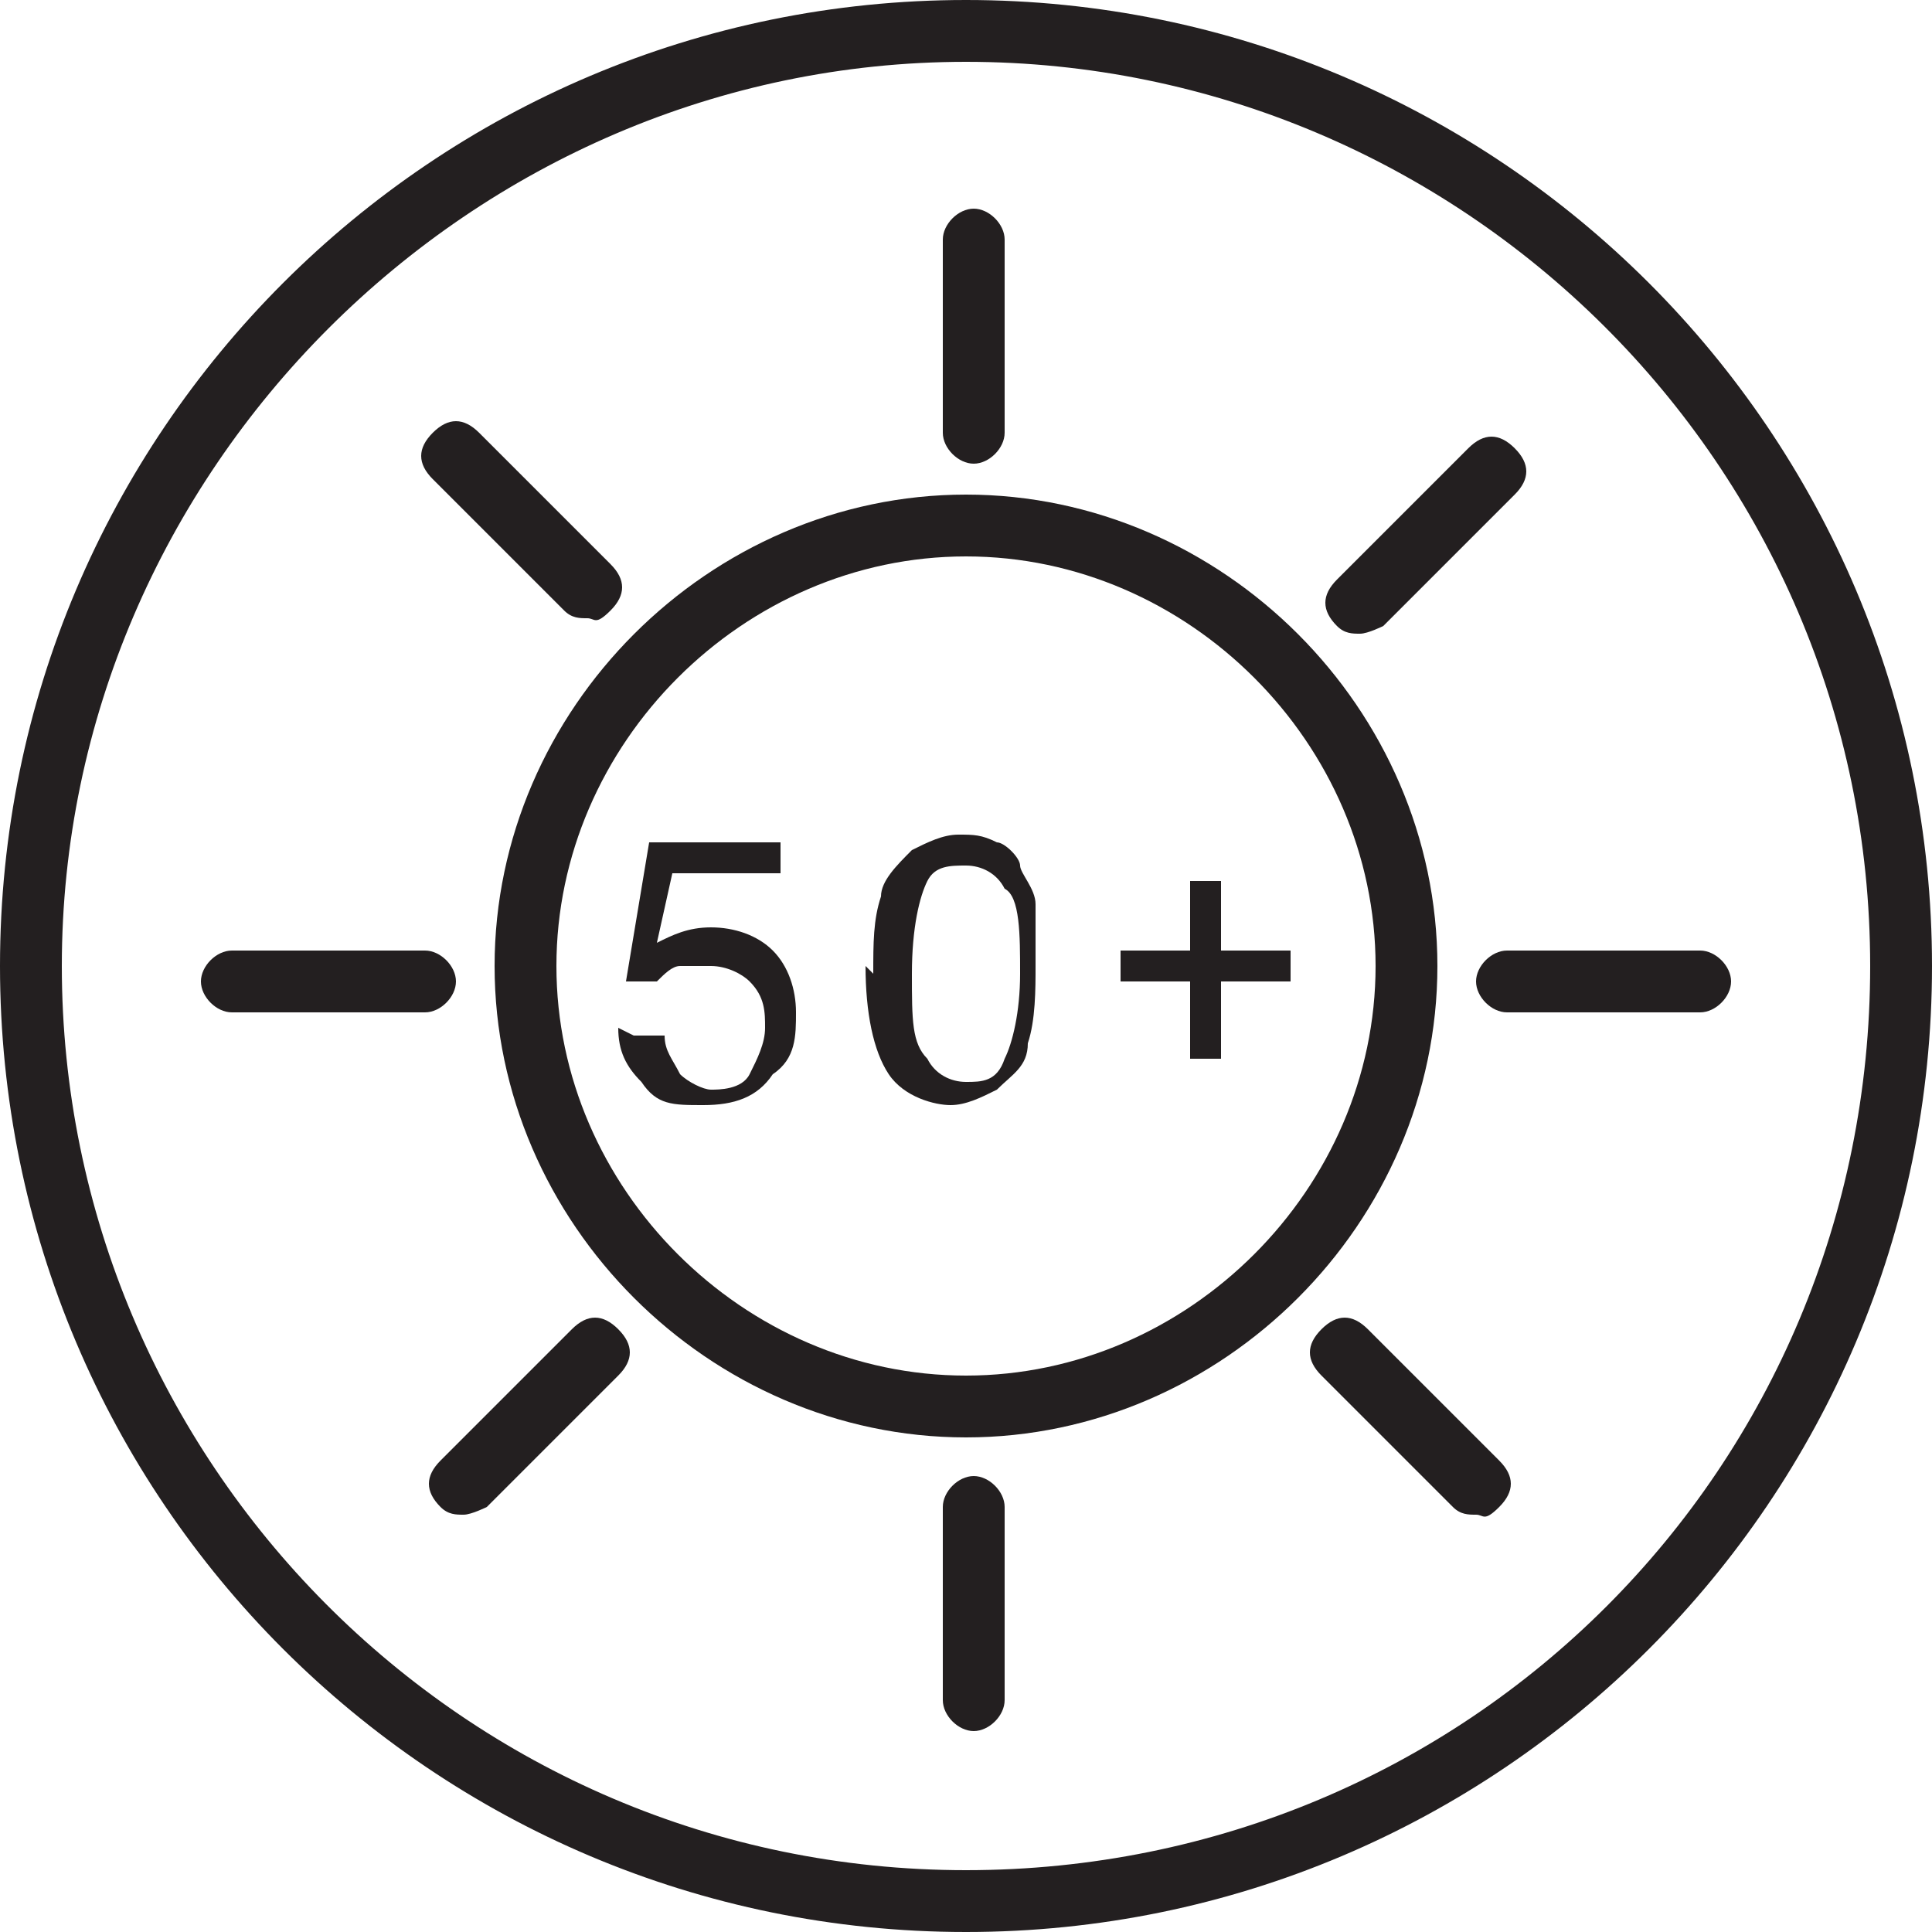<svg viewBox="0 0 25 25" version="1.1" xmlns="http://www.w3.org/2000/svg" id="Layer_1">
  
  <defs>
    <style>
      .st0 {
        fill: #231f20;
      }

      .st1 {
        fill: none;
        fill-rule: evenodd;
        stroke: #231f20;
        stroke-miterlimit: 38.2;
        stroke-width: .8px;
      }
    </style>
  </defs>
  <path d="M12.5,25C5.6,25,0,19.4,0,12.5S5.6,0,12.5,0s12.5,5.6,12.5,12.5-5.6,12.5-12.5,12.5ZM12.5.8C6.1.8.8,6.1.8,12.5s5.2,11.7,11.7,11.7,11.7-5.2,11.7-11.7S18.9.8,12.5.8Z" class="st0"></path>
  <g>
    <path d="M12.5,18.2c3.1,0,5.7-2.6,5.7-5.7s-2.6-5.7-5.7-5.7-5.7,2.6-5.7,5.7,2.6,5.7,5.7,5.7Z" class="st1"></path>
    <path d="M12.6,6c-.2,0-.4-.2-.4-.4v-2.5c0-.2.2-.4.4-.4s.4.2.4.4v2.5c0,.2-.2.4-.4.4Z" class="st0"></path>
    <path d="M5.5,13.1h-2.5c-.2,0-.4-.2-.4-.4s.2-.4.4-.4h2.5c.2,0,.4.2.4.4s-.2.4-.4.4Z" class="st0"></path>
    <path d="M7.6,8c-.1,0-.2,0-.3-.1l-1.7-1.7c-.2-.2-.2-.4,0-.6s.4-.2.6,0l1.7,1.7c.2.2.2.4,0,.6s-.2.1-.3.1Z" class="st0"></path>
    <path d="M6,19.6c-.1,0-.2,0-.3-.1-.2-.2-.2-.4,0-.6l1.7-1.7c.2-.2.4-.2.6,0,.2.2.2.4,0,.6l-1.7,1.7c0,0-.2.1-.3.1Z" class="st0"></path>
    <path d="M12.6,22.4c-.2,0-.4-.2-.4-.4v-2.5c0-.2.2-.4.4-.4s.4.2.4.4v2.5c0,.2-.2.4-.4.4Z" class="st0"></path>
    <path d="M22,13.1h-2.5c-.2,0-.4-.2-.4-.4s.2-.4.4-.4h2.5c.2,0,.4.2.4.4s-.2.4-.4.4Z" class="st0"></path>
    <path d="M19.1,19.6c-.1,0-.2,0-.3-.1l-1.7-1.7c-.2-.2-.2-.4,0-.6s.4-.2.6,0l1.7,1.7c.2.2.2.4,0,.6s-.2.1-.3.1Z" class="st0"></path>
    <path d="M17.6,8.2c-.1,0-.2,0-.3-.1-.2-.2-.2-.4,0-.6l1.7-1.7c.2-.2.4-.2.6,0,.2.2.2.4,0,.6l-1.7,1.7c0,0-.2.1-.3.1Z" class="st0"></path>
    <g>
      <path d="M8.2,13.4h.4c0,.2.1.3.2.5.1.1.3.2.4.2s.4,0,.5-.2c.1-.2.2-.4.2-.6s0-.4-.2-.6c-.1-.1-.3-.2-.5-.2s-.3,0-.4,0c-.1,0-.2.1-.3.2h-.4c0,0,.3-1.8.3-1.8h1.7v.4h-1.4l-.2.9c.2-.1.4-.2.7-.2s.6.1.8.3.3.5.3.8,0,.6-.3.8c-.2.3-.5.4-.9.4s-.6,0-.8-.3c-.2-.2-.3-.4-.3-.7Z" class="st0"></path>
      <path d="M11.3,12.6c0-.4,0-.7.1-1,0-.2.2-.4.4-.6.2-.1.4-.2.6-.2s.3,0,.5.1c.1,0,.3.2.3.3,0,.1.2.3.2.5,0,.2,0,.5,0,.8s0,.7-.1,1c0,.3-.2.4-.4.6-.2.1-.4.2-.6.2s-.6-.1-.8-.4c-.2-.3-.3-.8-.3-1.4ZM11.8,12.6c0,.6,0,.9.2,1.1.1.2.3.3.5.3s.4,0,.5-.3c.1-.2.2-.6.2-1.1s0-1-.2-1.1c-.1-.2-.3-.3-.5-.3s-.4,0-.5.2c-.1.2-.2.6-.2,1.2Z" class="st0"></path>
      <path d="M15.4,13.7v-1h-.9v-.4h.9v-.9h.4v.9h.9v.4h-.9v1h-.4Z" class="st0"></path>
    </g>
  </g>
</svg>